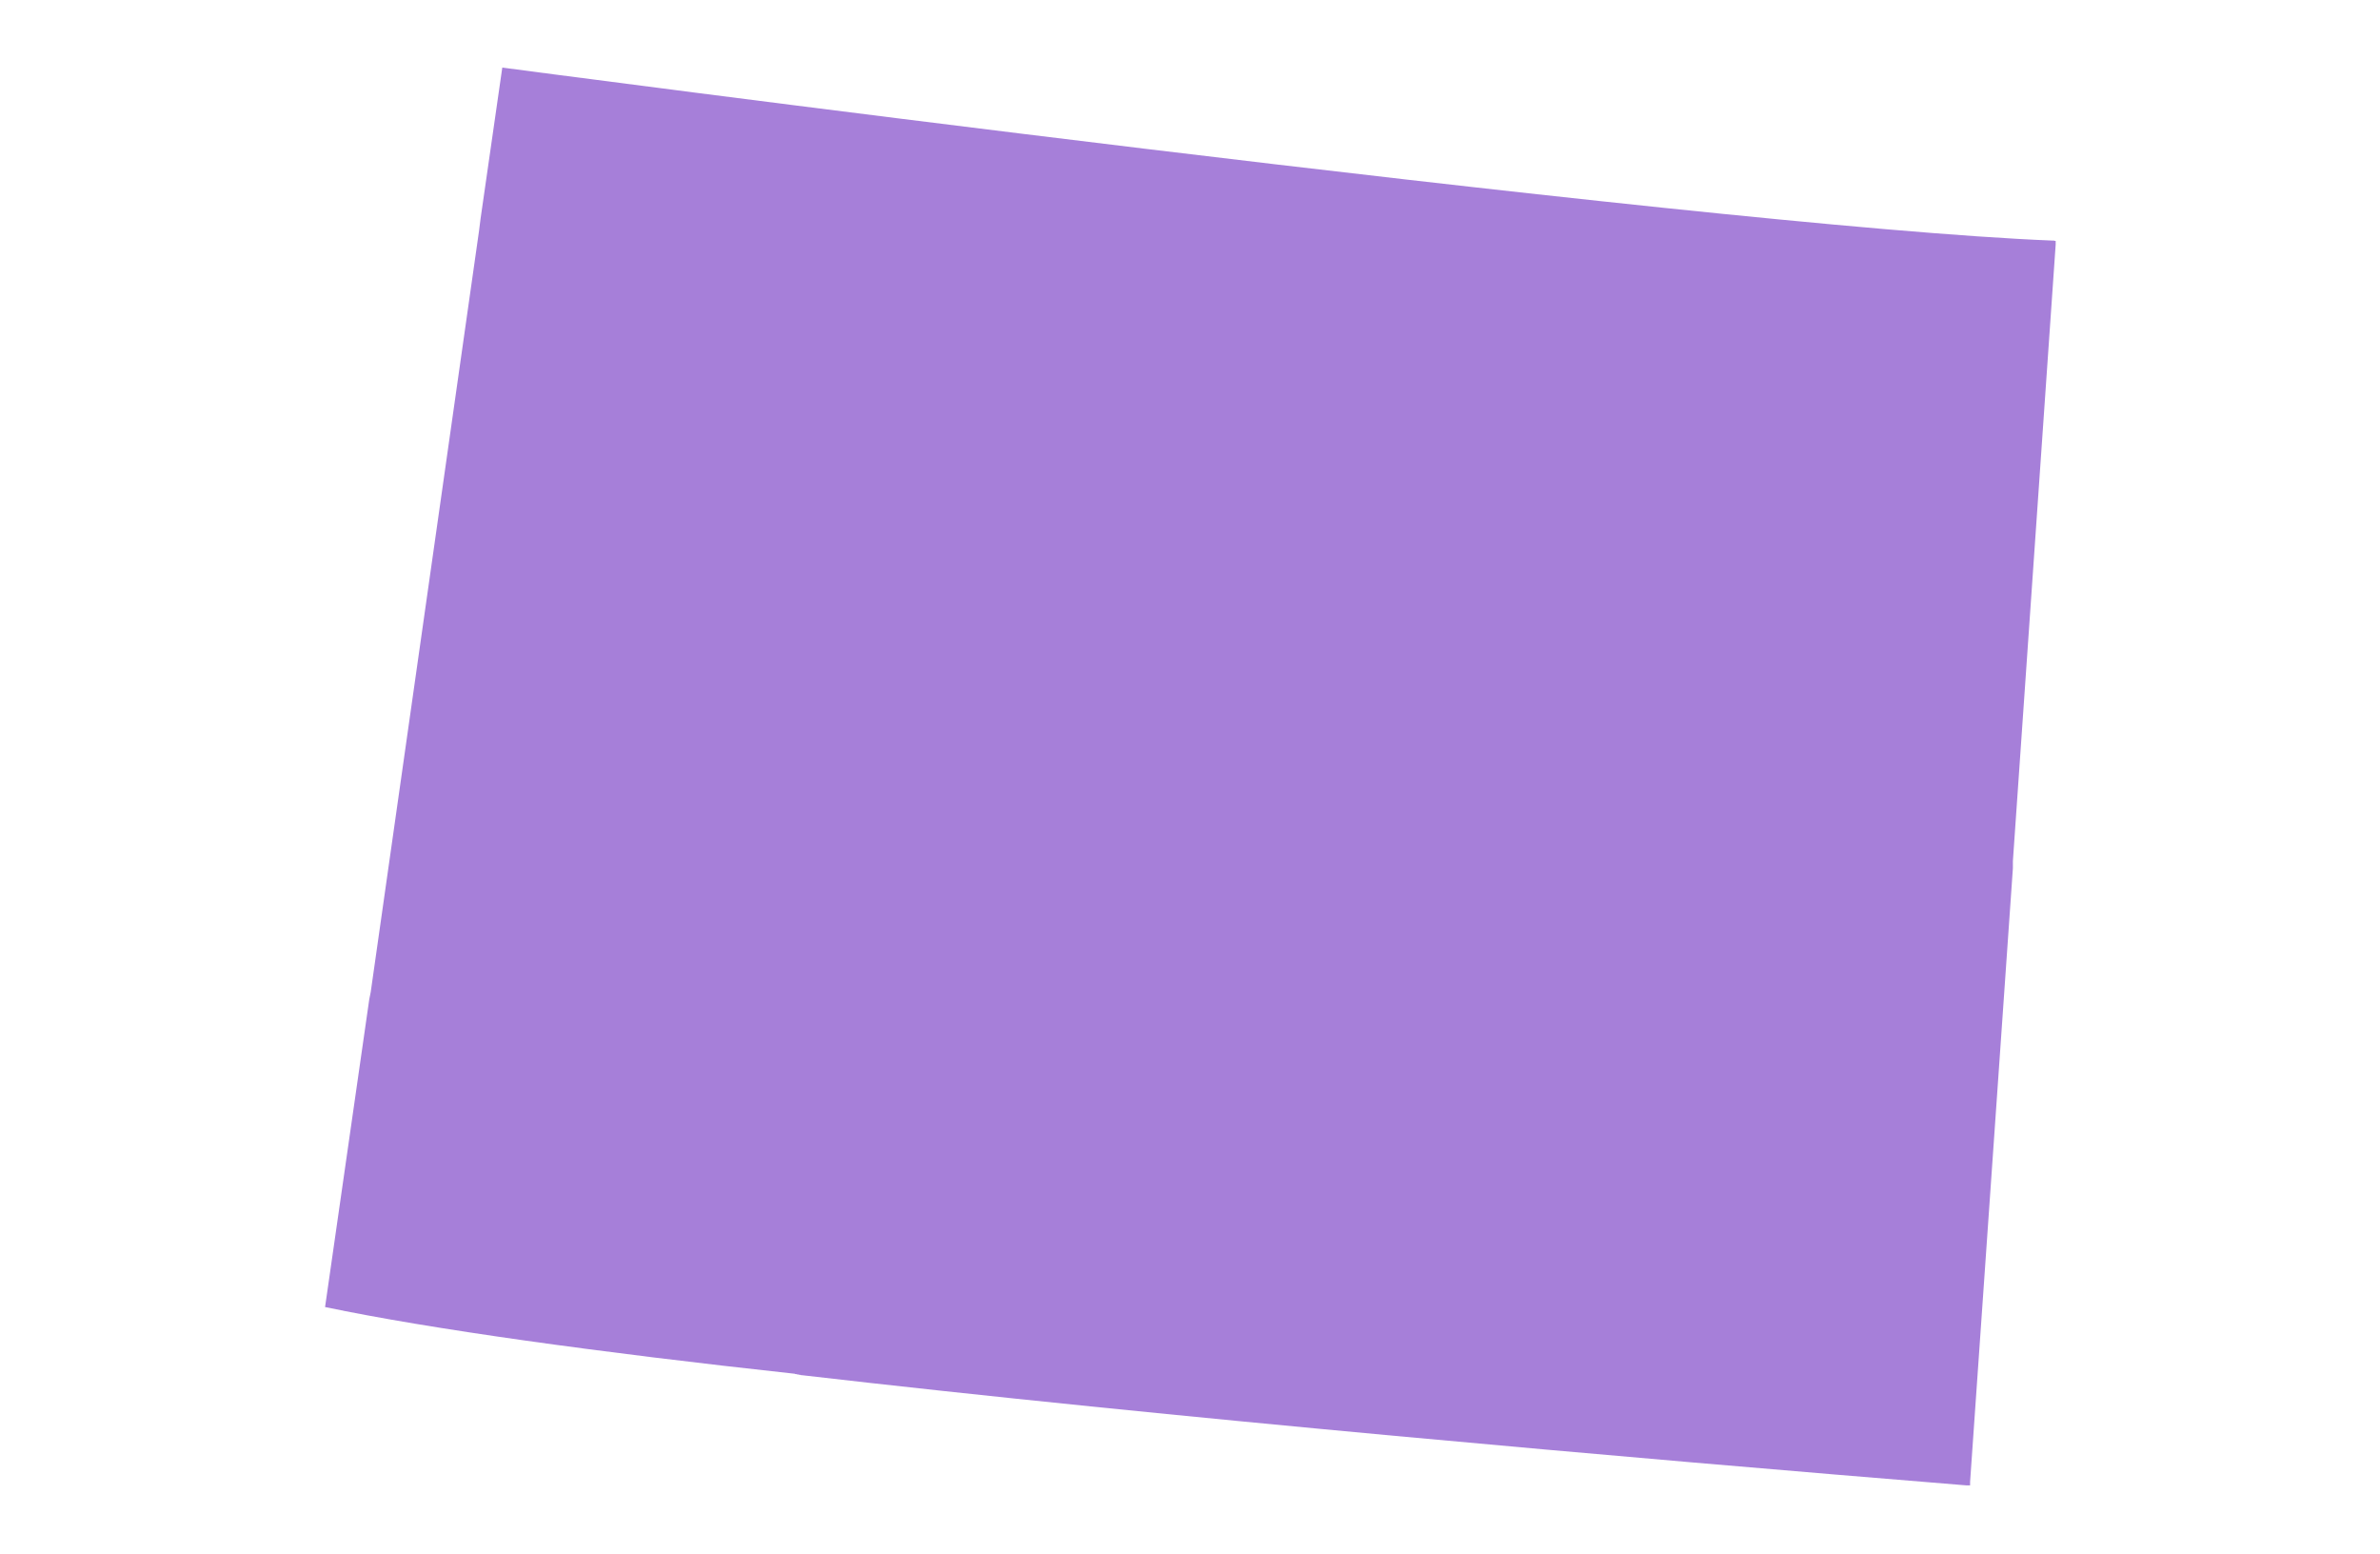 <svg width="144" height="94" viewBox="0 0 144 94" fill="none" xmlns="http://www.w3.org/2000/svg">
<g clip-path="url(#clip0_152_22936)">
<path d="M124.377 14.574V14.682V14.79L121.788 52.095V52.203V52.31V52.418V52.526L119.199 89.637V89.745V89.853C119.155 89.853 119.134 89.853 119.091 89.853C119.047 89.853 119.026 89.853 118.983 89.853C98.593 88.192 70.674 85.753 48.515 83.186C48.472 83.186 48.45 83.186 48.407 83.164C48.364 83.164 48.343 83.164 48.3 83.143C48.256 83.143 48.213 83.143 48.192 83.121C48.148 83.121 48.105 83.121 48.084 83.1C36.195 81.805 26.076 80.403 19.668 79.065L22.343 60.445L22.365 60.337L22.387 60.229L22.408 60.121L22.43 60.013L28.989 13.927L29.01 13.754L29.032 13.581L29.054 13.409L29.075 13.236L30.391 4.088C30.391 4.088 102.973 13.711 124.161 14.552C124.204 14.552 124.226 14.552 124.269 14.552C124.312 14.574 124.355 14.574 124.377 14.574Z" fill="#A67FD9"/>
</g>
<defs>
<clipPath id="clip0_152_22936">
<rect width="104.709" height="85.808" fill="white" transform="translate(19.668 4.089)"/>
</clipPath>
</defs>
</svg>
